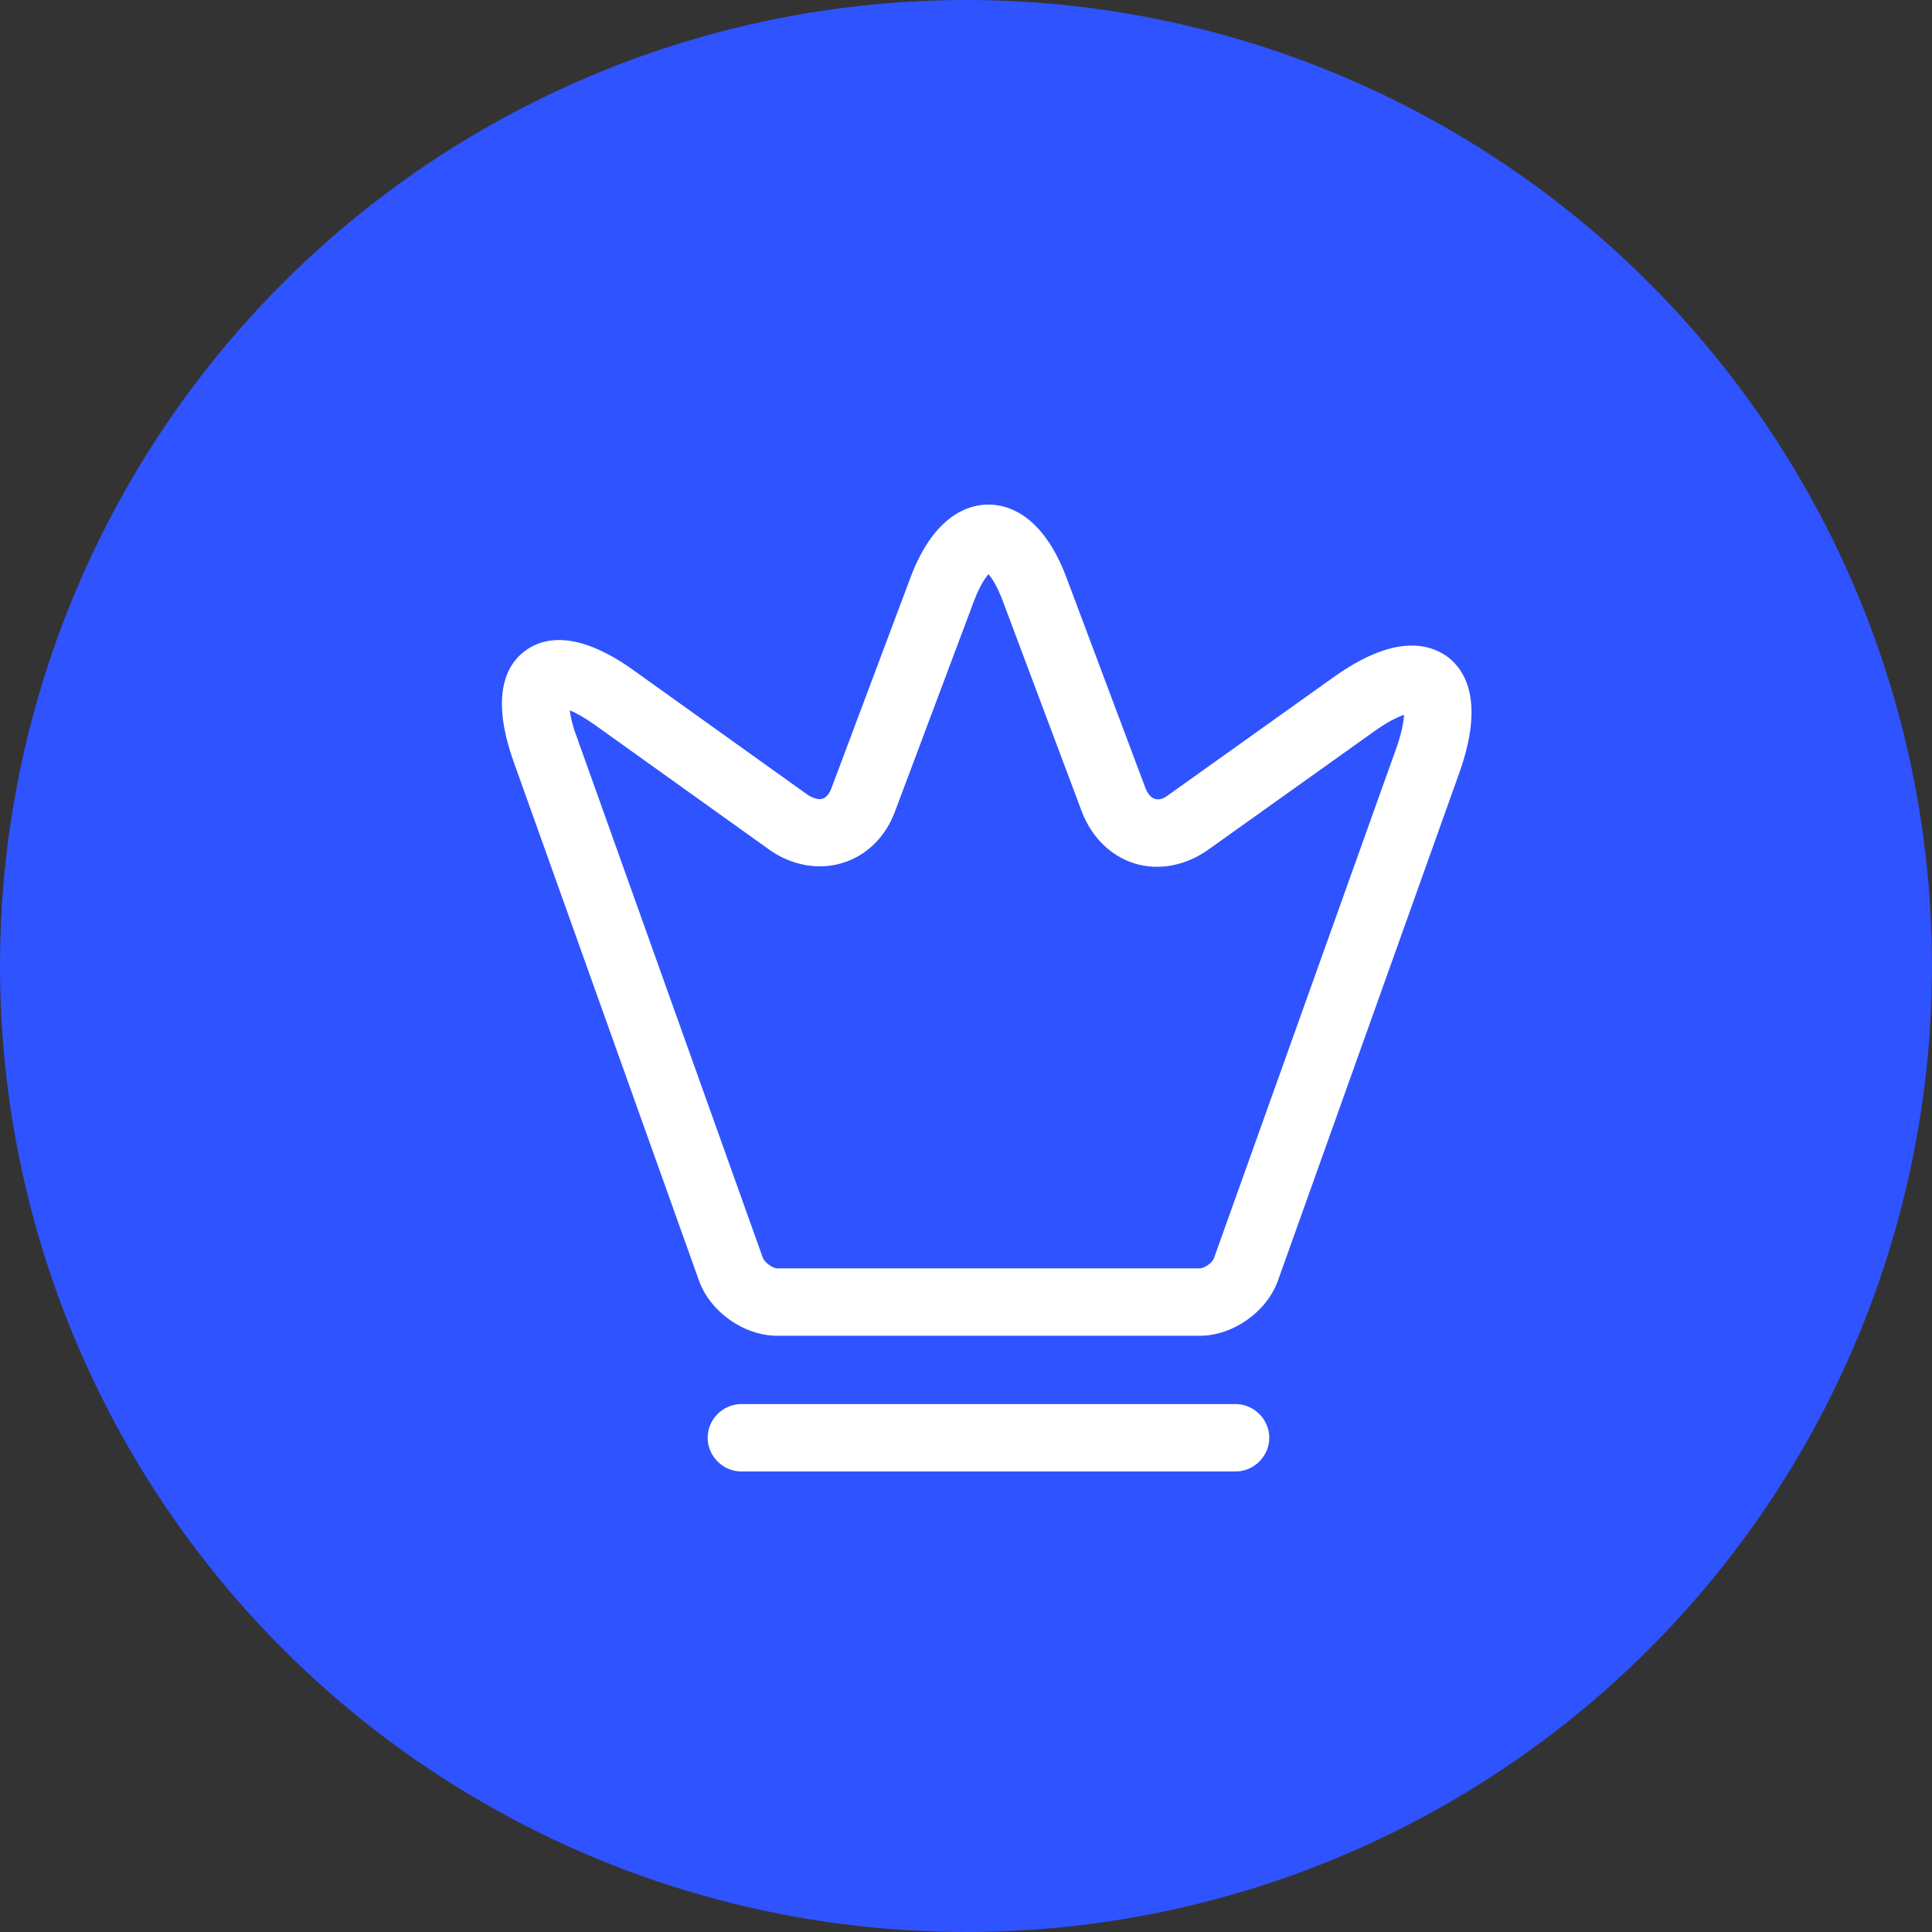 <svg width="43" height="43" viewBox="0 0 43 43" fill="none" xmlns="http://www.w3.org/2000/svg">
<rect x="0" y="0" width="43" height="43" fill="#333333" stroke="none"/>
<circle cx="21.5" cy="21.5" r="21.5" fill="#2F53FF"/>
<path d="M26.7 29.73H17.3C16.56 29.73 15.81 29.2 15.56 28.51L11.42 16.92C10.91 15.46 11.28 14.79 11.68 14.49C12.08 14.19 12.83 14.01 14.09 14.91L17.99 17.7C18.11 17.77 18.22 17.8 18.3 17.78C18.39 17.75 18.46 17.67 18.51 17.53L20.27 12.84C20.8 11.44 21.58 11.23 22 11.23C22.42 11.23 23.2 11.44 23.73 12.84L25.49 17.53C25.54 17.66 25.61 17.75 25.7 17.78C25.79 17.81 25.9 17.78 26.01 17.69L29.67 15.08C31.01 14.12 31.79 14.31 32.22 14.62C32.64 14.94 33.03 15.65 32.48 17.2L28.44 28.51C28.19 29.2 27.44 29.73 26.7 29.73ZM12.68 15.81C12.7 15.95 12.74 16.15 12.84 16.41L16.98 28C17.02 28.1 17.2 28.23 17.3 28.23H26.7C26.81 28.23 26.99 28.1 27.02 28L31.06 16.7C31.2 16.32 31.24 16.06 31.25 15.91C31.1 15.96 30.87 16.07 30.54 16.31L26.88 18.92C26.38 19.27 25.79 19.38 25.26 19.22C24.73 19.06 24.3 18.64 24.08 18.07L22.32 13.38C22.19 13.03 22.07 12.86 22 12.78C21.93 12.86 21.81 13.03 21.68 13.37L19.92 18.06C19.71 18.63 19.28 19.05 18.74 19.21C18.21 19.37 17.61 19.26 17.12 18.91L13.22 16.12C12.99 15.96 12.81 15.86 12.68 15.81Z" fill="white"/>
<path d="M27.5 32.75H16.5C16.09 32.75 15.75 32.41 15.75 32C15.75 31.59 16.09 31.25 16.5 31.25H27.5C27.91 31.25 28.25 31.59 28.25 32C28.25 32.41 27.91 32.75 27.5 32.75Z" fill="white"/>
</svg>
